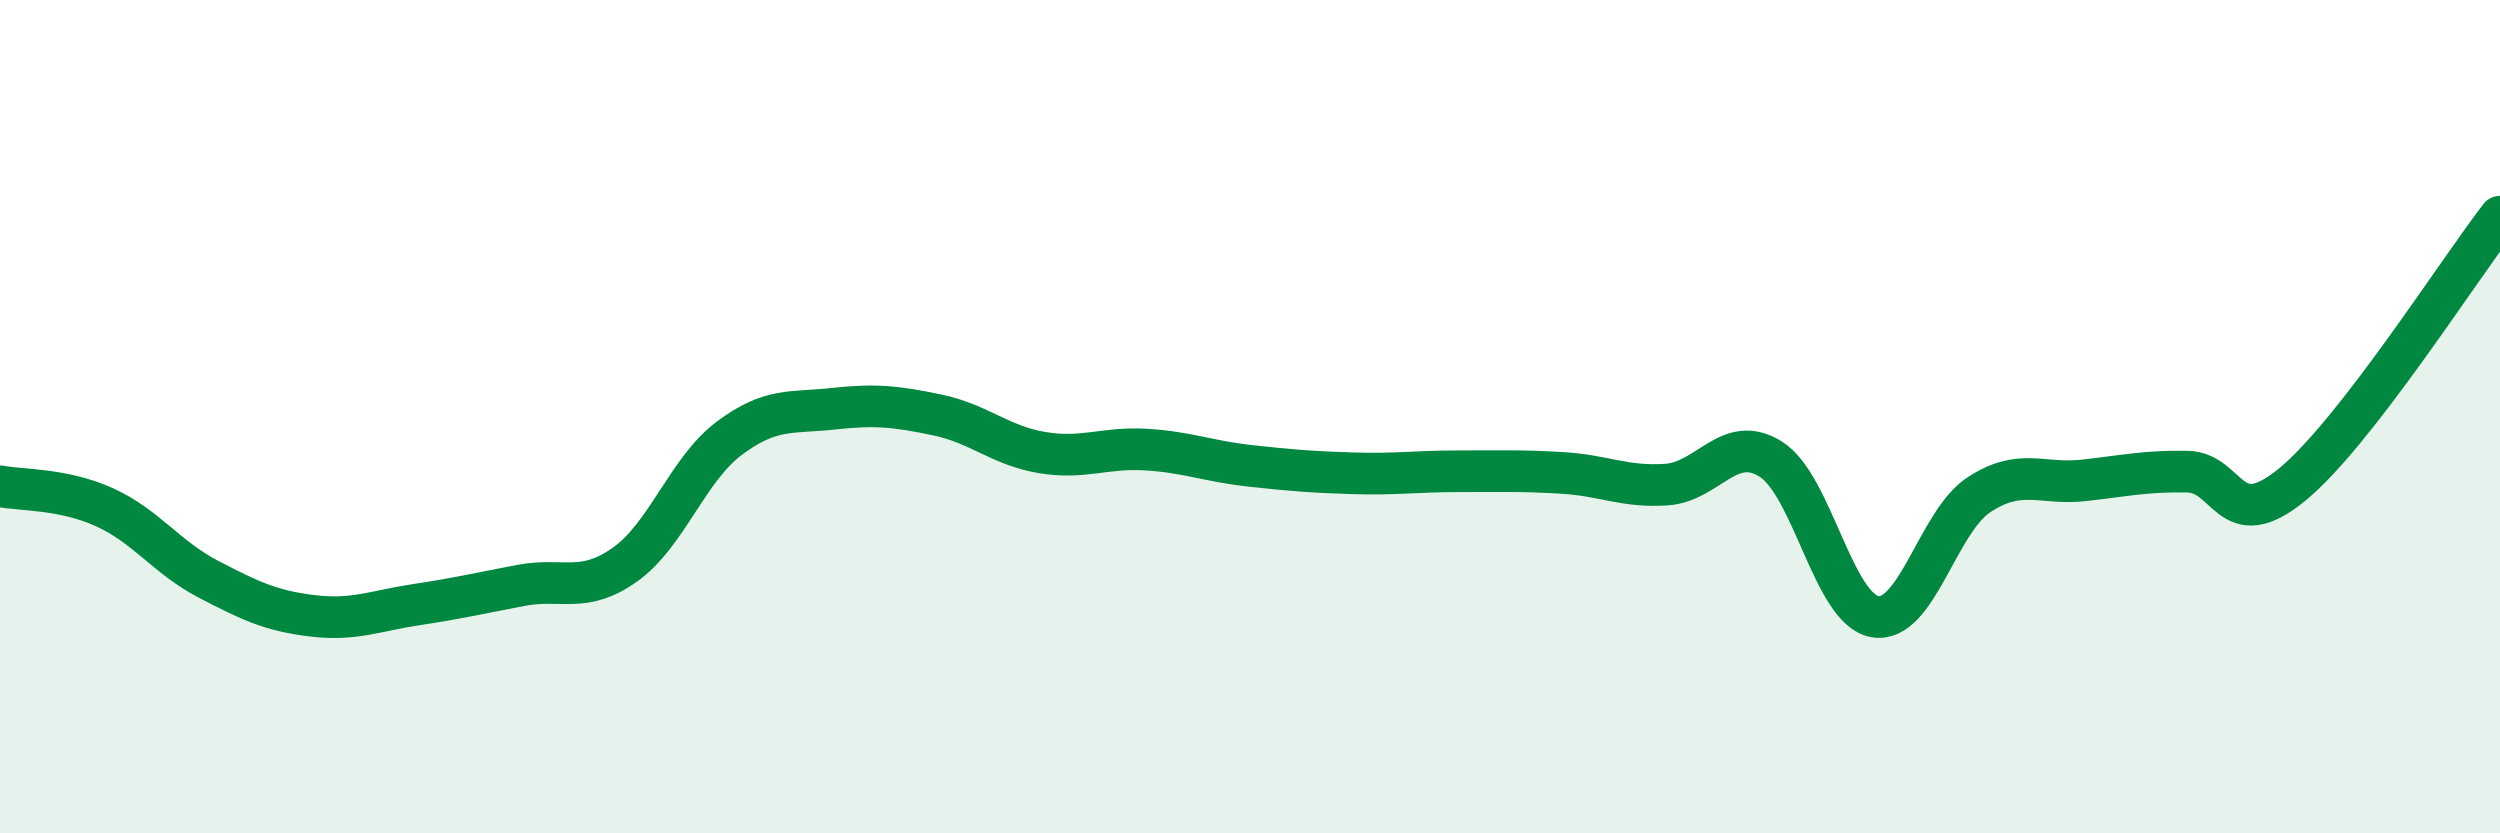 
    <svg width="60" height="20" viewBox="0 0 60 20" xmlns="http://www.w3.org/2000/svg">
      <path
        d="M 0,11.67 C 0.5,11.77 1.5,11.72 2.5,12.17 C 3.5,12.62 4,13.38 5,13.9 C 6,14.42 6.5,14.66 7.5,14.78 C 8.5,14.9 9,14.66 10,14.51 C 11,14.36 11.5,14.24 12.5,14.05 C 13.5,13.86 14,14.26 15,13.55 C 16,12.84 16.5,11.27 17.5,10.52 C 18.5,9.77 19,9.92 20,9.81 C 21,9.7 21.5,9.75 22.5,9.96 C 23.5,10.17 24,10.69 25,10.86 C 26,11.03 26.5,10.73 27.5,10.79 C 28.5,10.85 29,11.07 30,11.18 C 31,11.29 31.5,11.33 32.5,11.36 C 33.5,11.39 34,11.31 35,11.31 C 36,11.31 36.5,11.29 37.5,11.35 C 38.5,11.41 39,11.7 40,11.63 C 41,11.56 41.5,10.39 42.5,11.02 C 43.5,11.65 44,14.63 45,14.8 C 46,14.97 46.5,12.52 47.5,11.87 C 48.5,11.22 49,11.64 50,11.53 C 51,11.42 51.5,11.3 52.5,11.32 C 53.5,11.34 53.5,12.86 55,11.64 C 56.5,10.42 59,6.49 60,5.2L60 20L0 20Z"
        fill="#008740"
        opacity="0.1"
        stroke-linecap="round"
        stroke-linejoin="round"
      />
      <path
        d="M 0,11.67 C 0.5,11.77 1.5,11.72 2.5,12.17 C 3.5,12.62 4,13.38 5,13.9 C 6,14.42 6.5,14.66 7.5,14.78 C 8.5,14.9 9,14.66 10,14.51 C 11,14.36 11.5,14.24 12.5,14.05 C 13.5,13.86 14,14.26 15,13.55 C 16,12.84 16.5,11.27 17.5,10.52 C 18.5,9.77 19,9.92 20,9.81 C 21,9.7 21.5,9.75 22.5,9.96 C 23.5,10.17 24,10.69 25,10.86 C 26,11.03 26.5,10.73 27.5,10.79 C 28.5,10.85 29,11.07 30,11.18 C 31,11.29 31.5,11.33 32.5,11.36 C 33.5,11.39 34,11.31 35,11.31 C 36,11.31 36.5,11.29 37.5,11.35 C 38.5,11.41 39,11.7 40,11.63 C 41,11.56 41.5,10.39 42.5,11.02 C 43.5,11.65 44,14.63 45,14.8 C 46,14.97 46.5,12.52 47.5,11.87 C 48.5,11.22 49,11.64 50,11.53 C 51,11.42 51.5,11.3 52.5,11.32 C 53.5,11.34 53.5,12.86 55,11.64 C 56.5,10.42 59,6.49 60,5.2"
        stroke="#008740"
        stroke-width="1"
        fill="none"
        stroke-linecap="round"
        stroke-linejoin="round"
      />
    </svg>
  